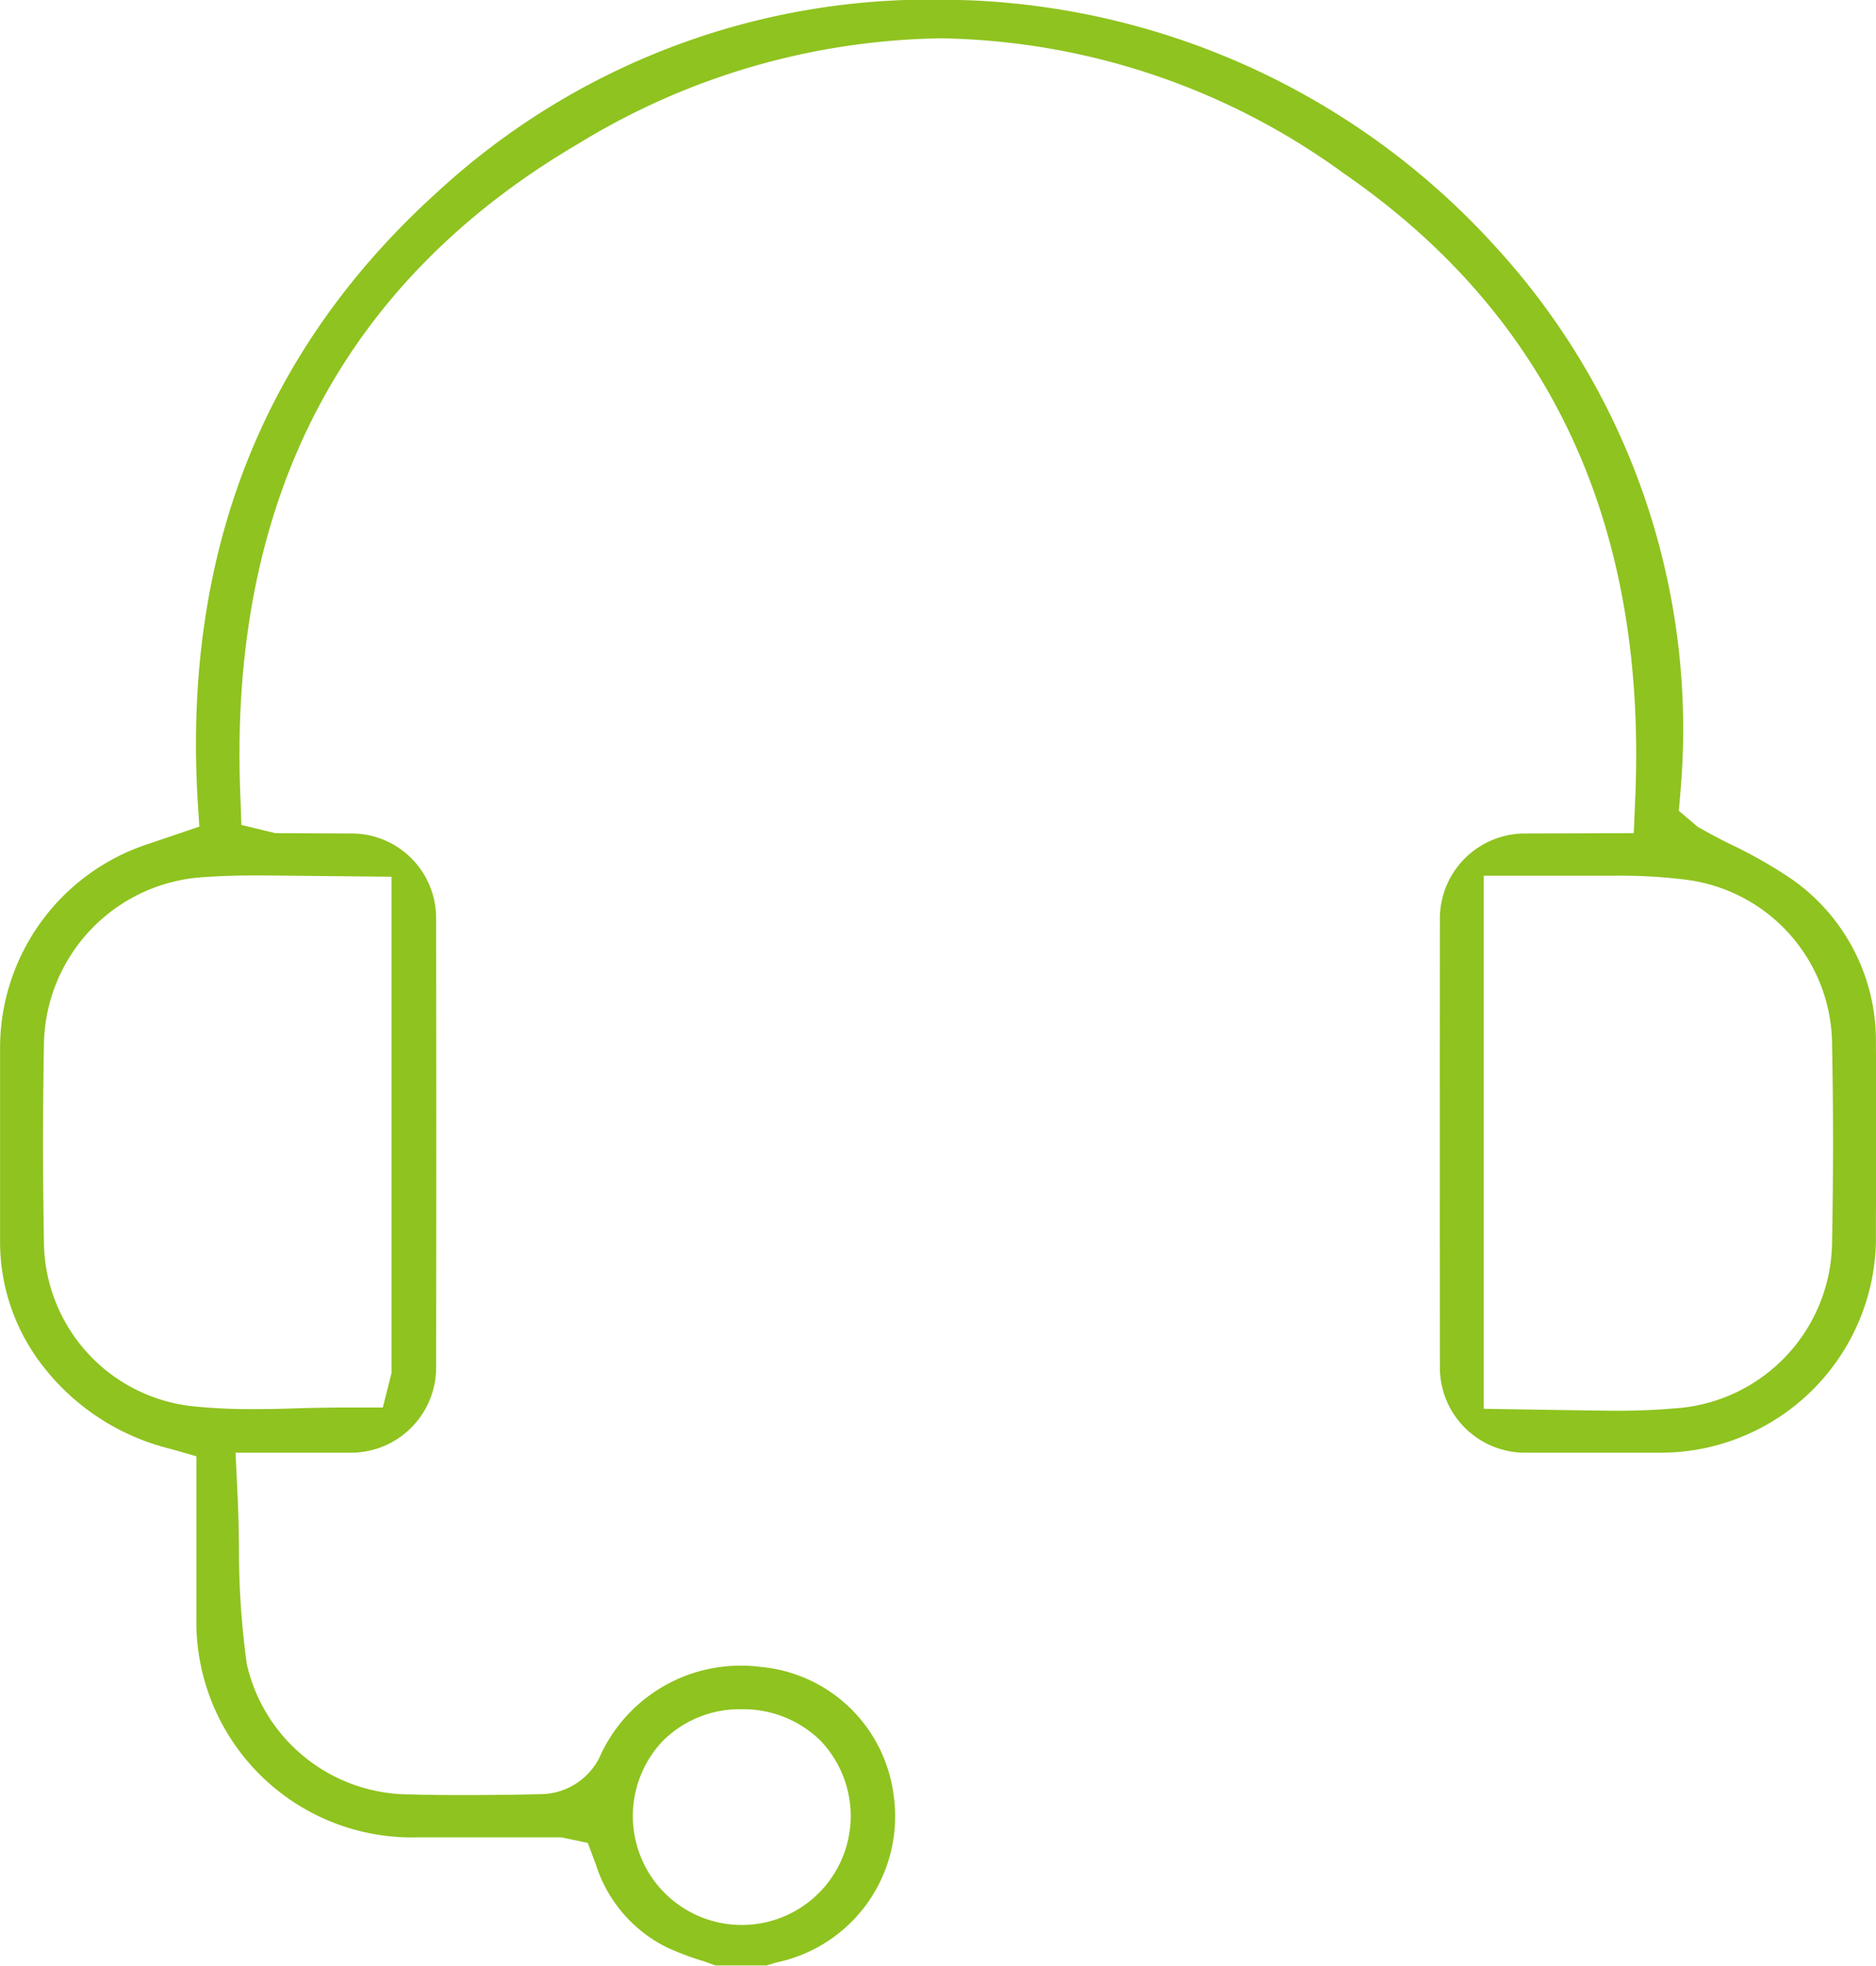 <svg xmlns="http://www.w3.org/2000/svg" width="57.281" height="60" viewBox="0 0 57.281 60">
  <defs>
    <style>
      .cls-1 {
        fill: #8fc31f;
        fill-rule: evenodd;
      }
    </style>
  </defs>
  <path id="形状_49" data-name="形状 49" class="cls-1" d="M232.31,1154.49l-0.33-.12a8.66,8.66,0,0,1-1.168-.44,4.249,4.249,0,0,1-2.142-2.5l-0.255-.68-0.809-.17h-4.353a6.582,6.582,0,0,1-6.788-6.66v-4.97l-0.765-.22a7.053,7.053,0,0,1-3.949-2.57,6.157,6.157,0,0,1-1.28-3.72v-5.94a6.555,6.555,0,0,1,4.555-6.25l1.53-.52-0.052-.8c-0.445-7.6,2.027-13.79,7.332-18.58a22.157,22.157,0,0,1,15.309-5.86c0.317,0,.635.01,0.955,0.02a22.933,22.933,0,0,1,16.032,7.52,21.777,21.777,0,0,1,5.654,16.55l-0.055.67,0.58,0.49c0.427,0.24.713,0.39,1,.53a14.462,14.462,0,0,1,1.86,1.06,6.015,6.015,0,0,1,2.576,5.03c0.018,1.77.013,3.55,0,5.33l0,0.76a6.578,6.578,0,0,1-6.514,6.39h-4.176a2.6,2.6,0,0,1-2.623-2.59q-0.007-6.885,0-13.76a2.6,2.6,0,0,1,2.6-2.55l3.32-.01,0.042-1c0.38-8.45-2.618-14.81-8.9-19.14a21.419,21.419,0,0,0-12.3-4.12,21.764,21.764,0,0,0-11.058,3.21c-7.2,4.22-10.672,10.88-10.334,19.8l0.036,1,1.036,0.25,2.282,0.01a2.582,2.582,0,0,1,2.627,2.58q0.012,6.87,0,13.75a2.6,2.6,0,0,1-2.653,2.57h-3.471l0.065,1.37c0.023,0.5.034,1.01,0.039,1.51a25.581,25.581,0,0,0,.239,3.57,5.109,5.109,0,0,0,5.009,3.98c0.577,0.02,1.163.02,1.743,0.02,0.773,0,1.551-.01,2.324-0.03a2.035,2.035,0,0,0,1.685-1.1,4.714,4.714,0,0,1,4.309-2.82,4.608,4.608,0,0,1,.637.04,4.5,4.5,0,0,1,4.044,3.92,4.553,4.553,0,0,1-3.581,5.1l-0.3.09H232.31Zm0.791-7.82a3.32,3.32,0,0,0-2.386.96,3.326,3.326,0,1,0,4.777-.03,3.374,3.374,0,0,0-2.375-.93H233.1Zm22.672-9.17s3.591,0.06,4.035.06c0.591,0,1.174-.02,1.759-0.07a5.137,5.137,0,0,0,4.842-5.11q0.058-3,0-5.98a5.1,5.1,0,0,0-4.472-5.05,15.906,15.906,0,0,0-2.186-.12h-3.978v16.27Zm-37.338-16.28c-0.573,0-1.14.01-1.707,0.05a5.192,5.192,0,0,0-4.918,5.13q-0.054,3,0,5.98a5.087,5.087,0,0,0,4.515,5.04,17.3,17.3,0,0,0,1.907.09q0.726,0,1.454-.03c0.466-.01.937-0.02,1.405-0.02h1.067l0.265-1.05v-15.15Z" transform="translate(-210.469 -1094.5)"/>
</svg>

